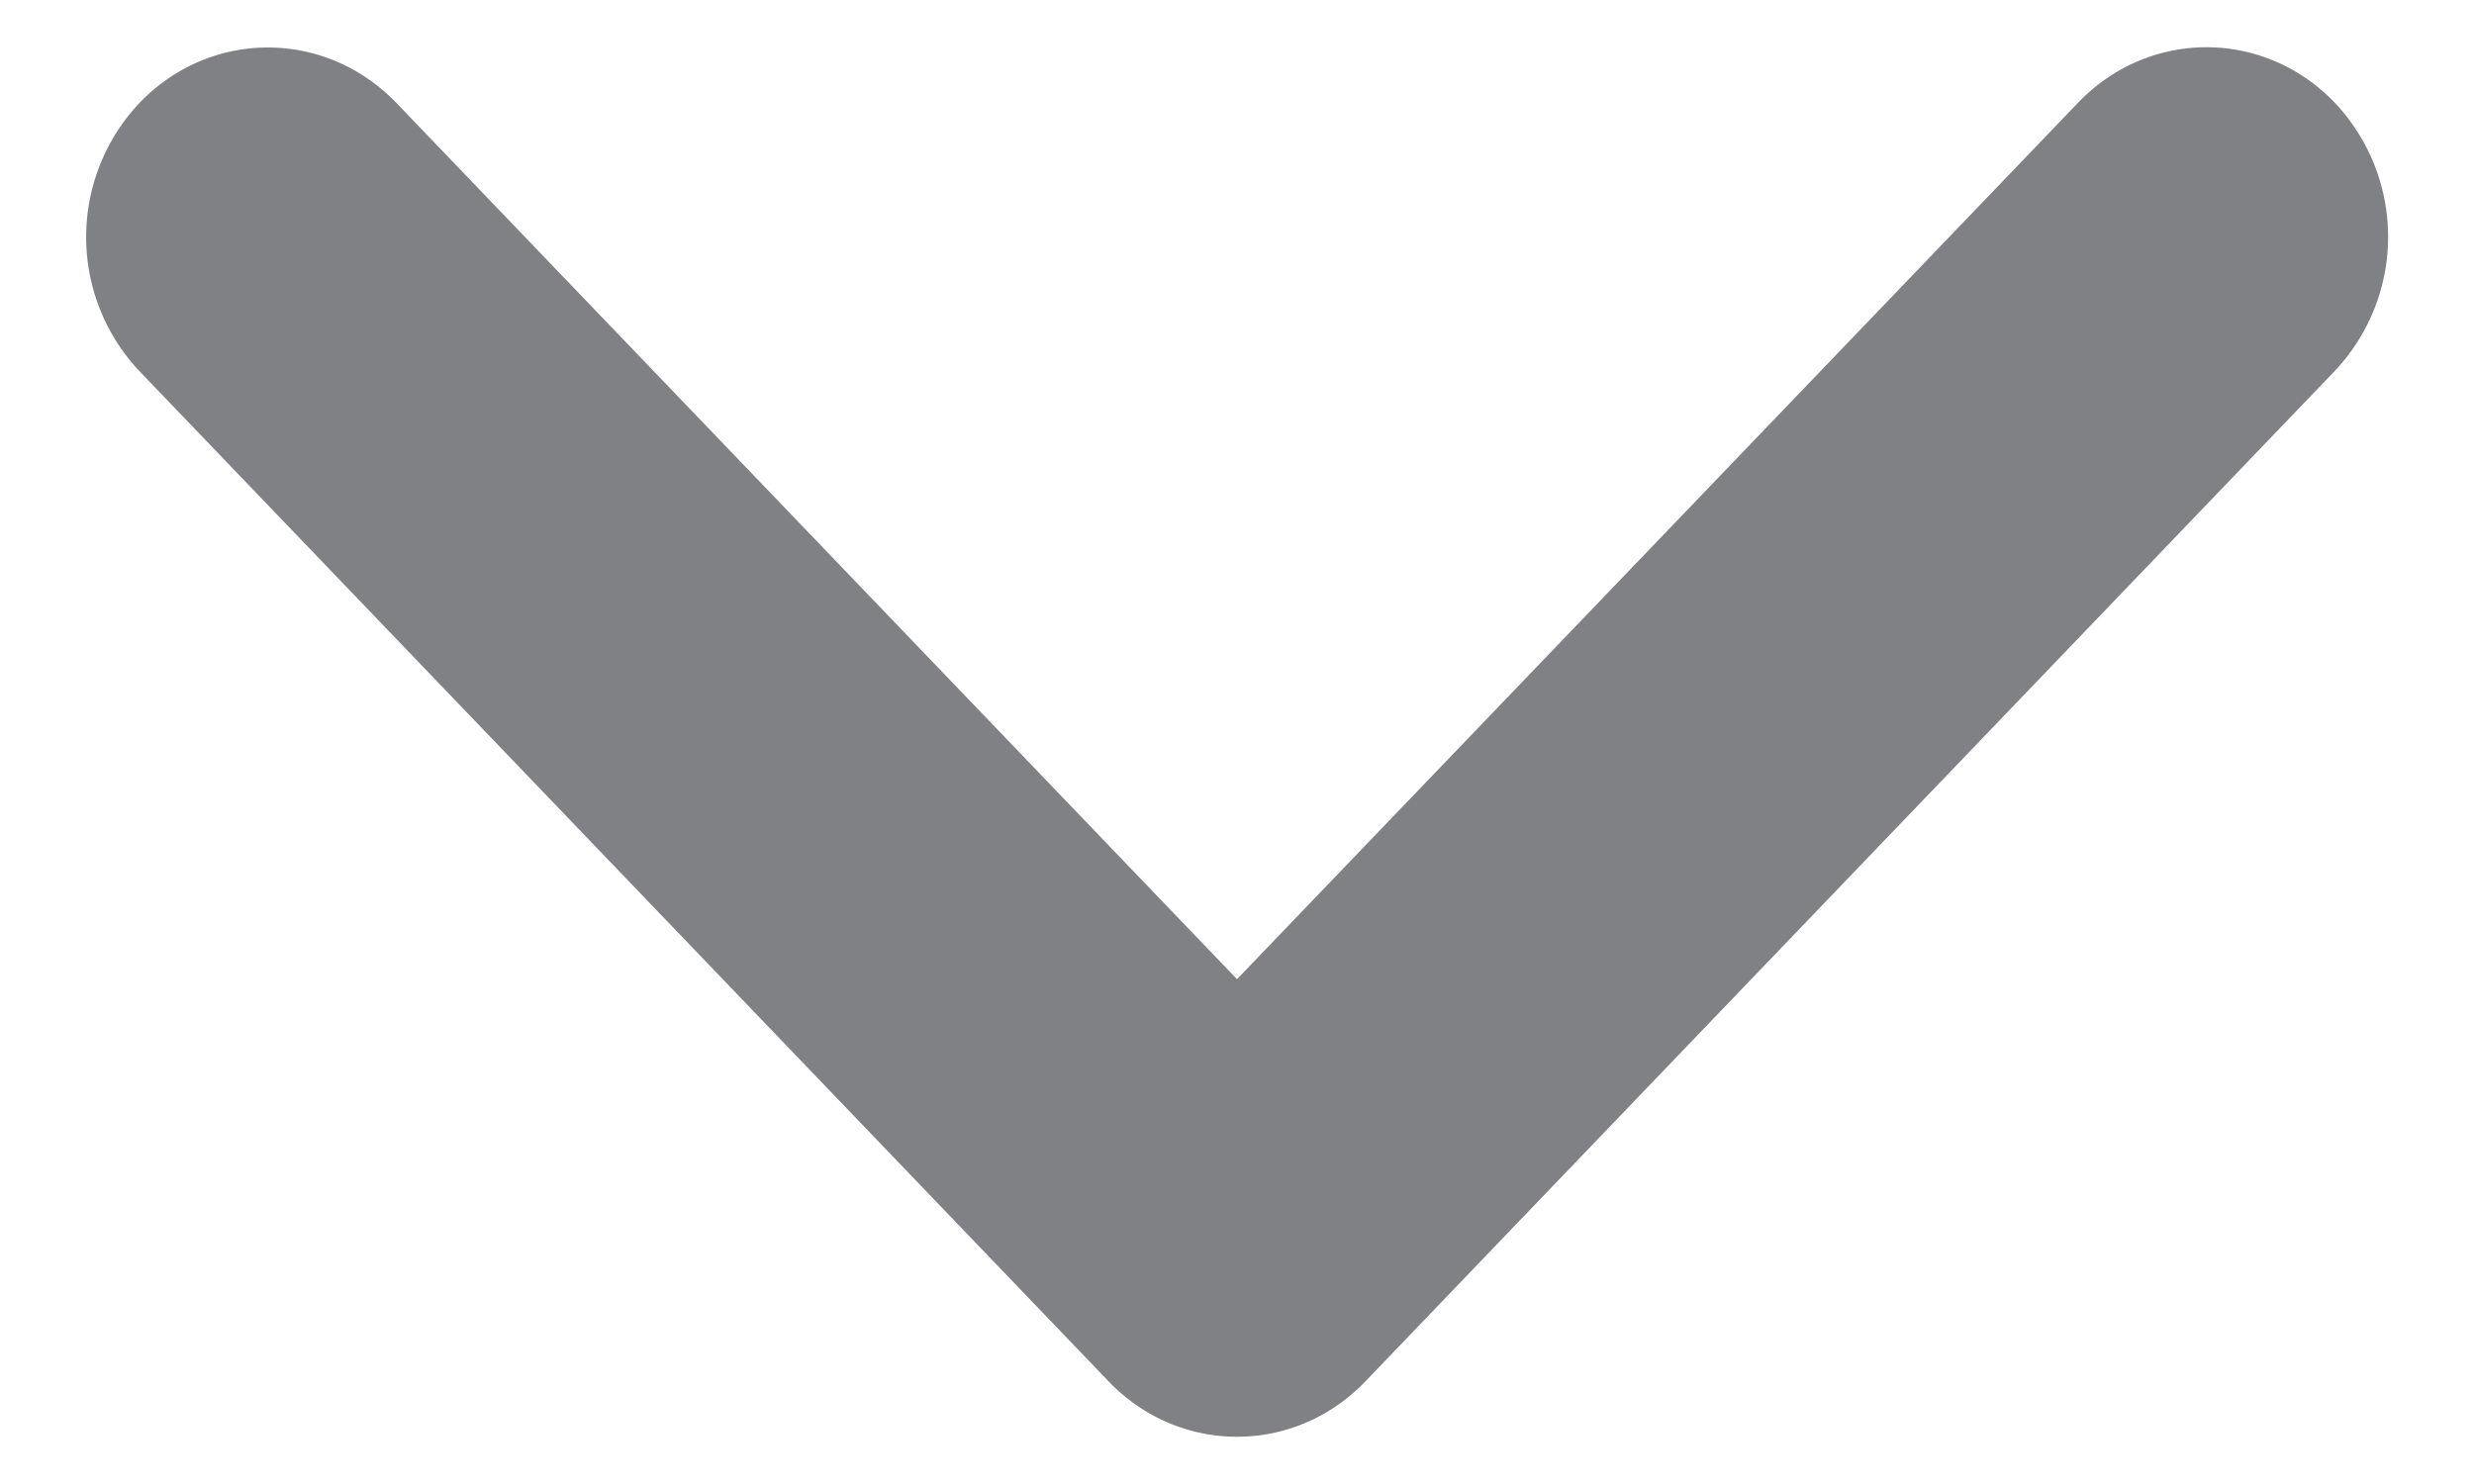 <svg width="10" height="6" fill="none" xmlns="http://www.w3.org/2000/svg"><path fill-rule="evenodd" clip-rule="evenodd" d="M9.438.416a.79.79 0 010 1.083L5.52 5.584c-.287.3-.753.3-1.04 0L.563 1.5a.79.79 0 010-1.083c.287-.3.752-.3 1.04 0L5 3.959 8.399.416c.287-.3.752-.3 1.039 0z" fill="#808185"/></svg>